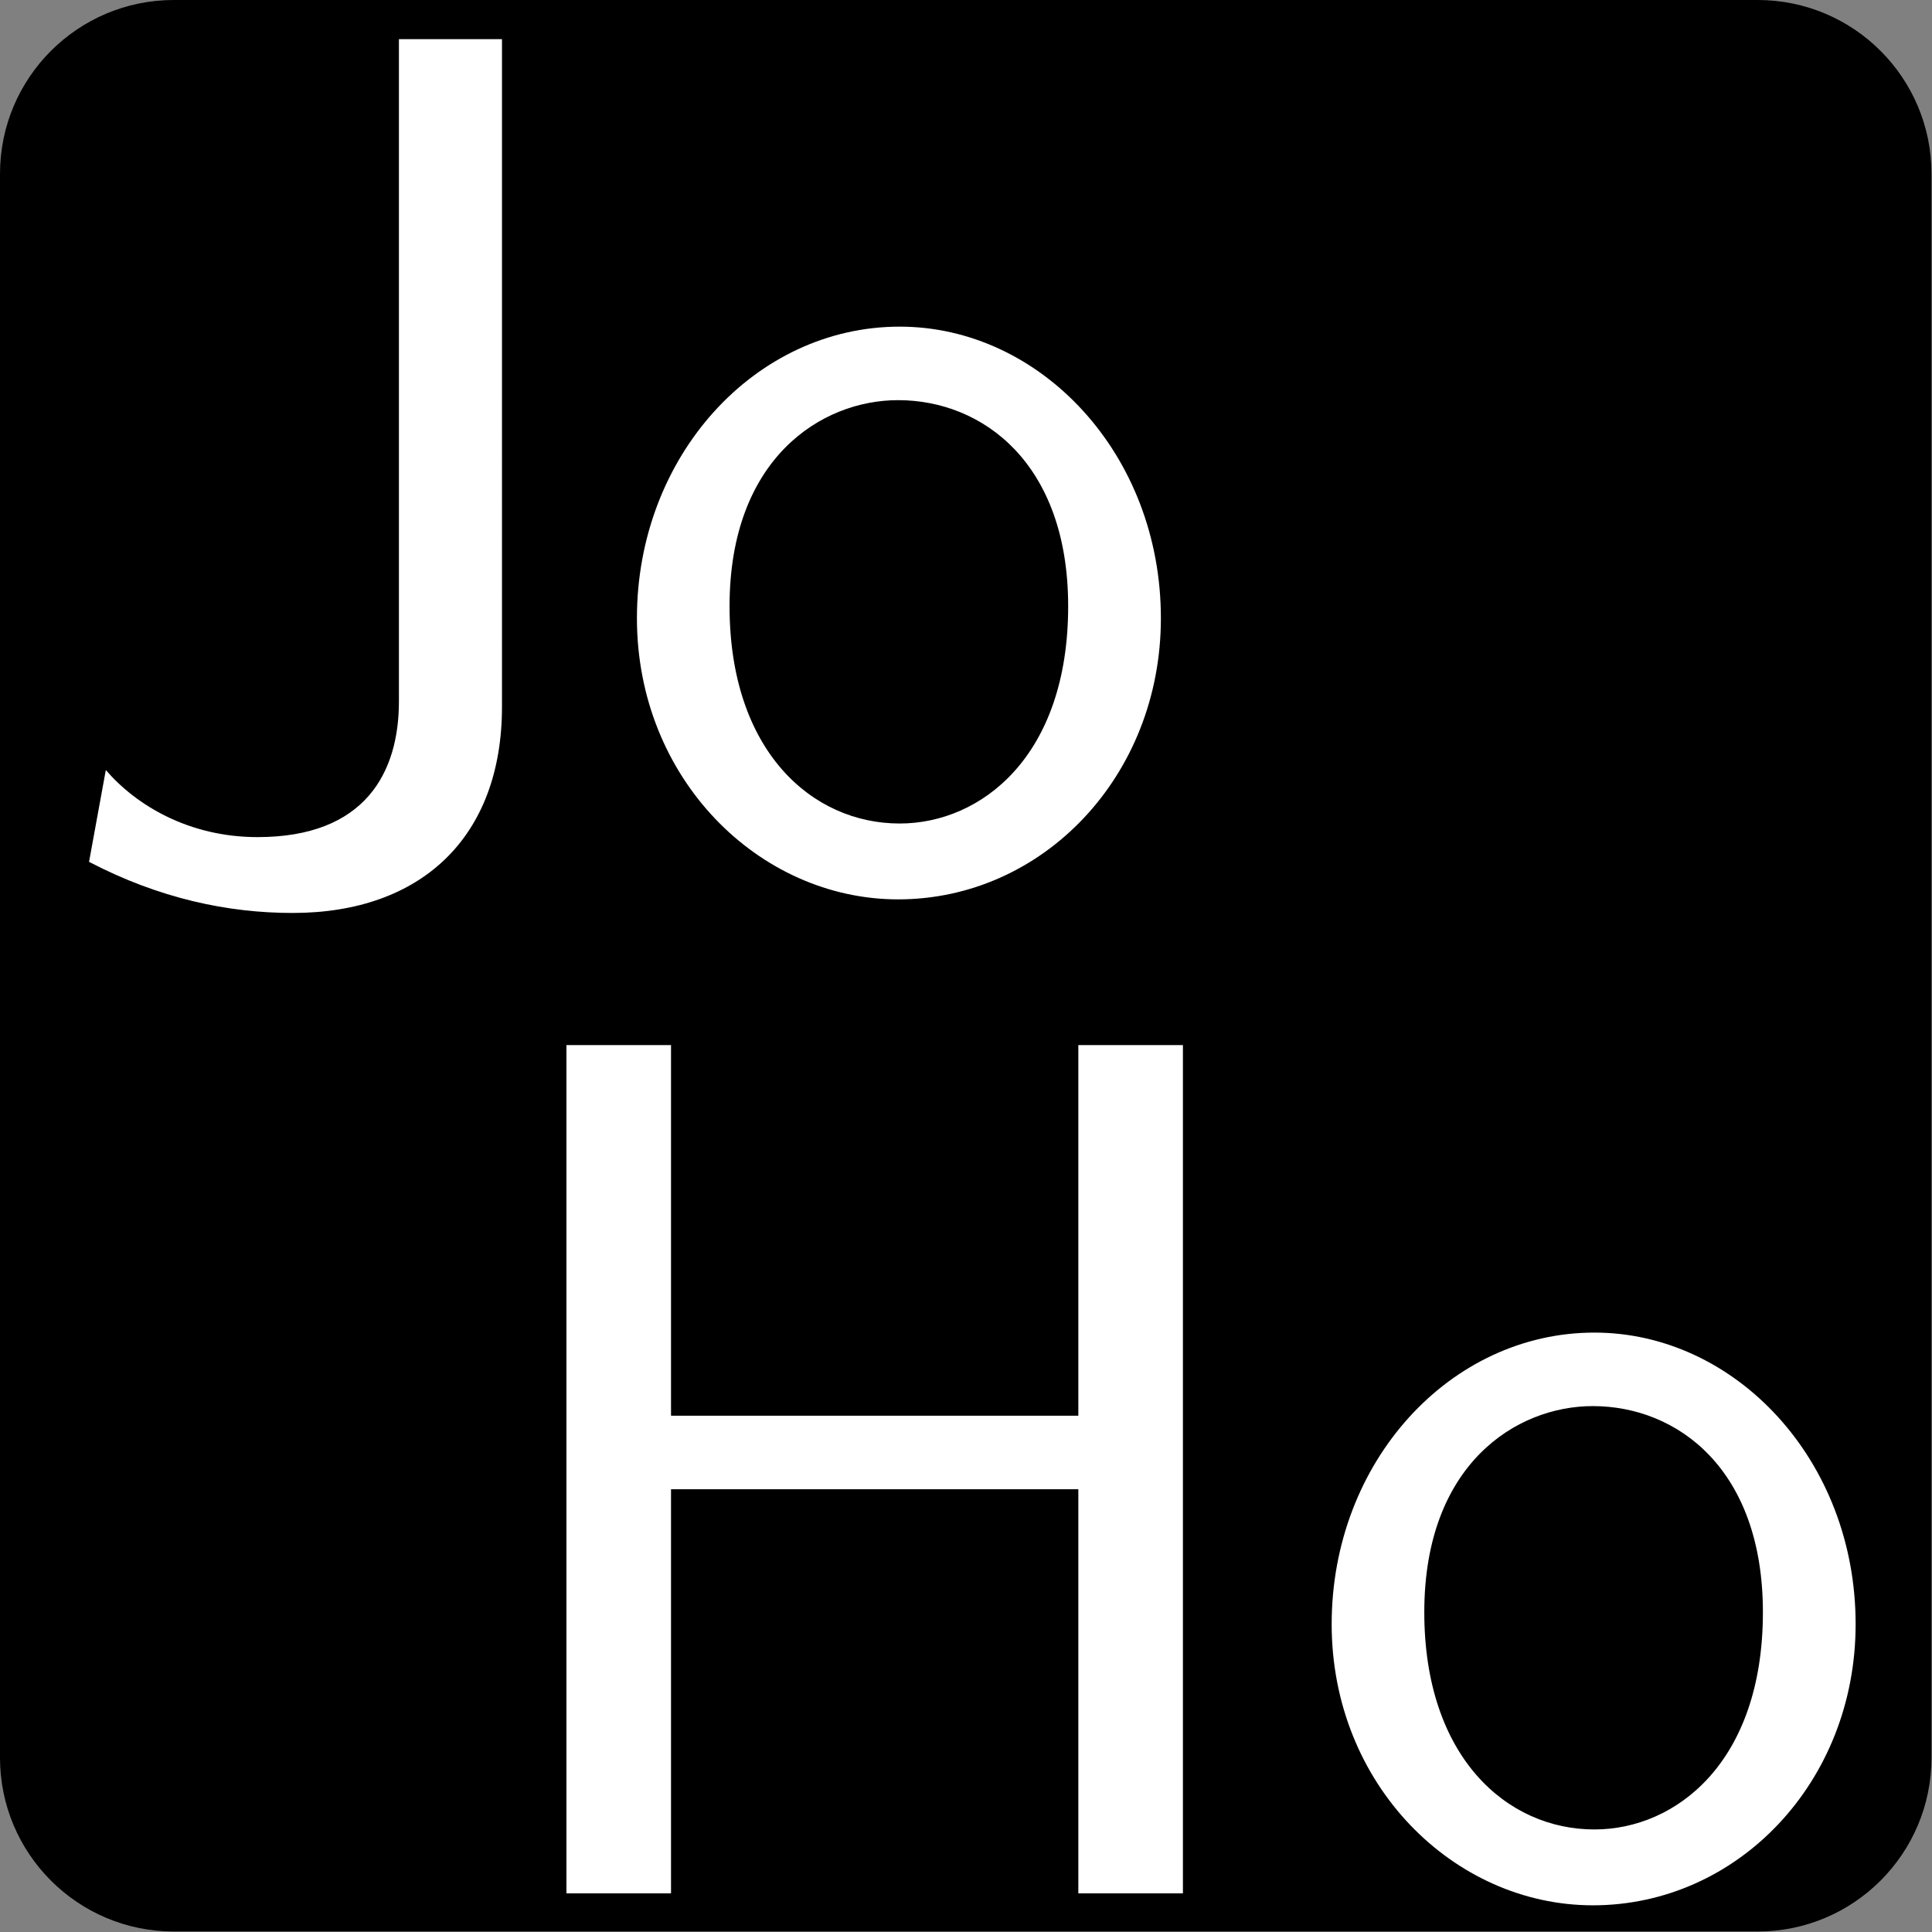 <?xml version="1.0" encoding="UTF-8"?>
<svg version="1.1" viewBox="0 0 37.795 37.795" xmlns="http://www.w3.org/2000/svg">
<rect x="0" y="0" width="37.795" height="37.795" fill="#808080" stroke="none"/>
<g>
<path transform="scale(1.333 -1.333)" d="m0-2.551v-23.244c0-1.409 1.142-2.551 2.551-2.551h23.244c1.409 0 2.551 1.142 2.551 2.551v23.244c0 1.409-1.142 2.551-2.551 2.551h-23.244c-1.409 0-2.551-1.142-2.551-2.551z" fill="#0000000"/>
<path transform="matrix(2 0 0 2 .756 17.36)" d="m4.532-8.297h-1.008v6.477c0 0.695-0.328 1.328-1.383 1.328-0.672 0-1.188-0.312-1.484-0.656l-0.164 0.898c0.688 0.359 1.359 0.5 1.992 0.5 1.258 0 2.047-0.742 2.047-2.016zm6.445 5.664c0-1.609-1.18-2.852-2.555-2.852-1.414 0-2.57 1.266-2.57 2.852 0 1.57 1.195 2.75 2.555 2.75 1.414 0 2.57-1.203 2.57-2.75zm-2.555 2.008c-0.859 0-1.664-0.711-1.664-2.125 0-1.445 0.898-2.016 1.648-2.016 0.828 0 1.664 0.617 1.664 2.016 0 1.469-0.852 2.125-1.648 2.125z" fill="#fff"/>
<path transform="matrix(2 0 0 2 8.923 37.039)" d="m7.109-8.297h-1.023v3.625h-3.984v-3.625h-1.023v8.297h1.023v-3.953h3.984v3.953h1.023zm6.58 5.664c0-1.609-1.18-2.852-2.555-2.852-1.414 0-2.57 1.266-2.57 2.852 0 1.57 1.195 2.75 2.555 2.75 1.414 0 2.57-1.203 2.57-2.75zm-2.555 2.008c-0.859 0-1.664-0.711-1.664-2.125 0-1.445 0.898-2.016 1.648-2.016 0.828 0 1.664 0.617 1.664 2.016 0 1.469-0.852 2.125-1.648 2.125z" fill="#fff"/>
</g>
</svg>

